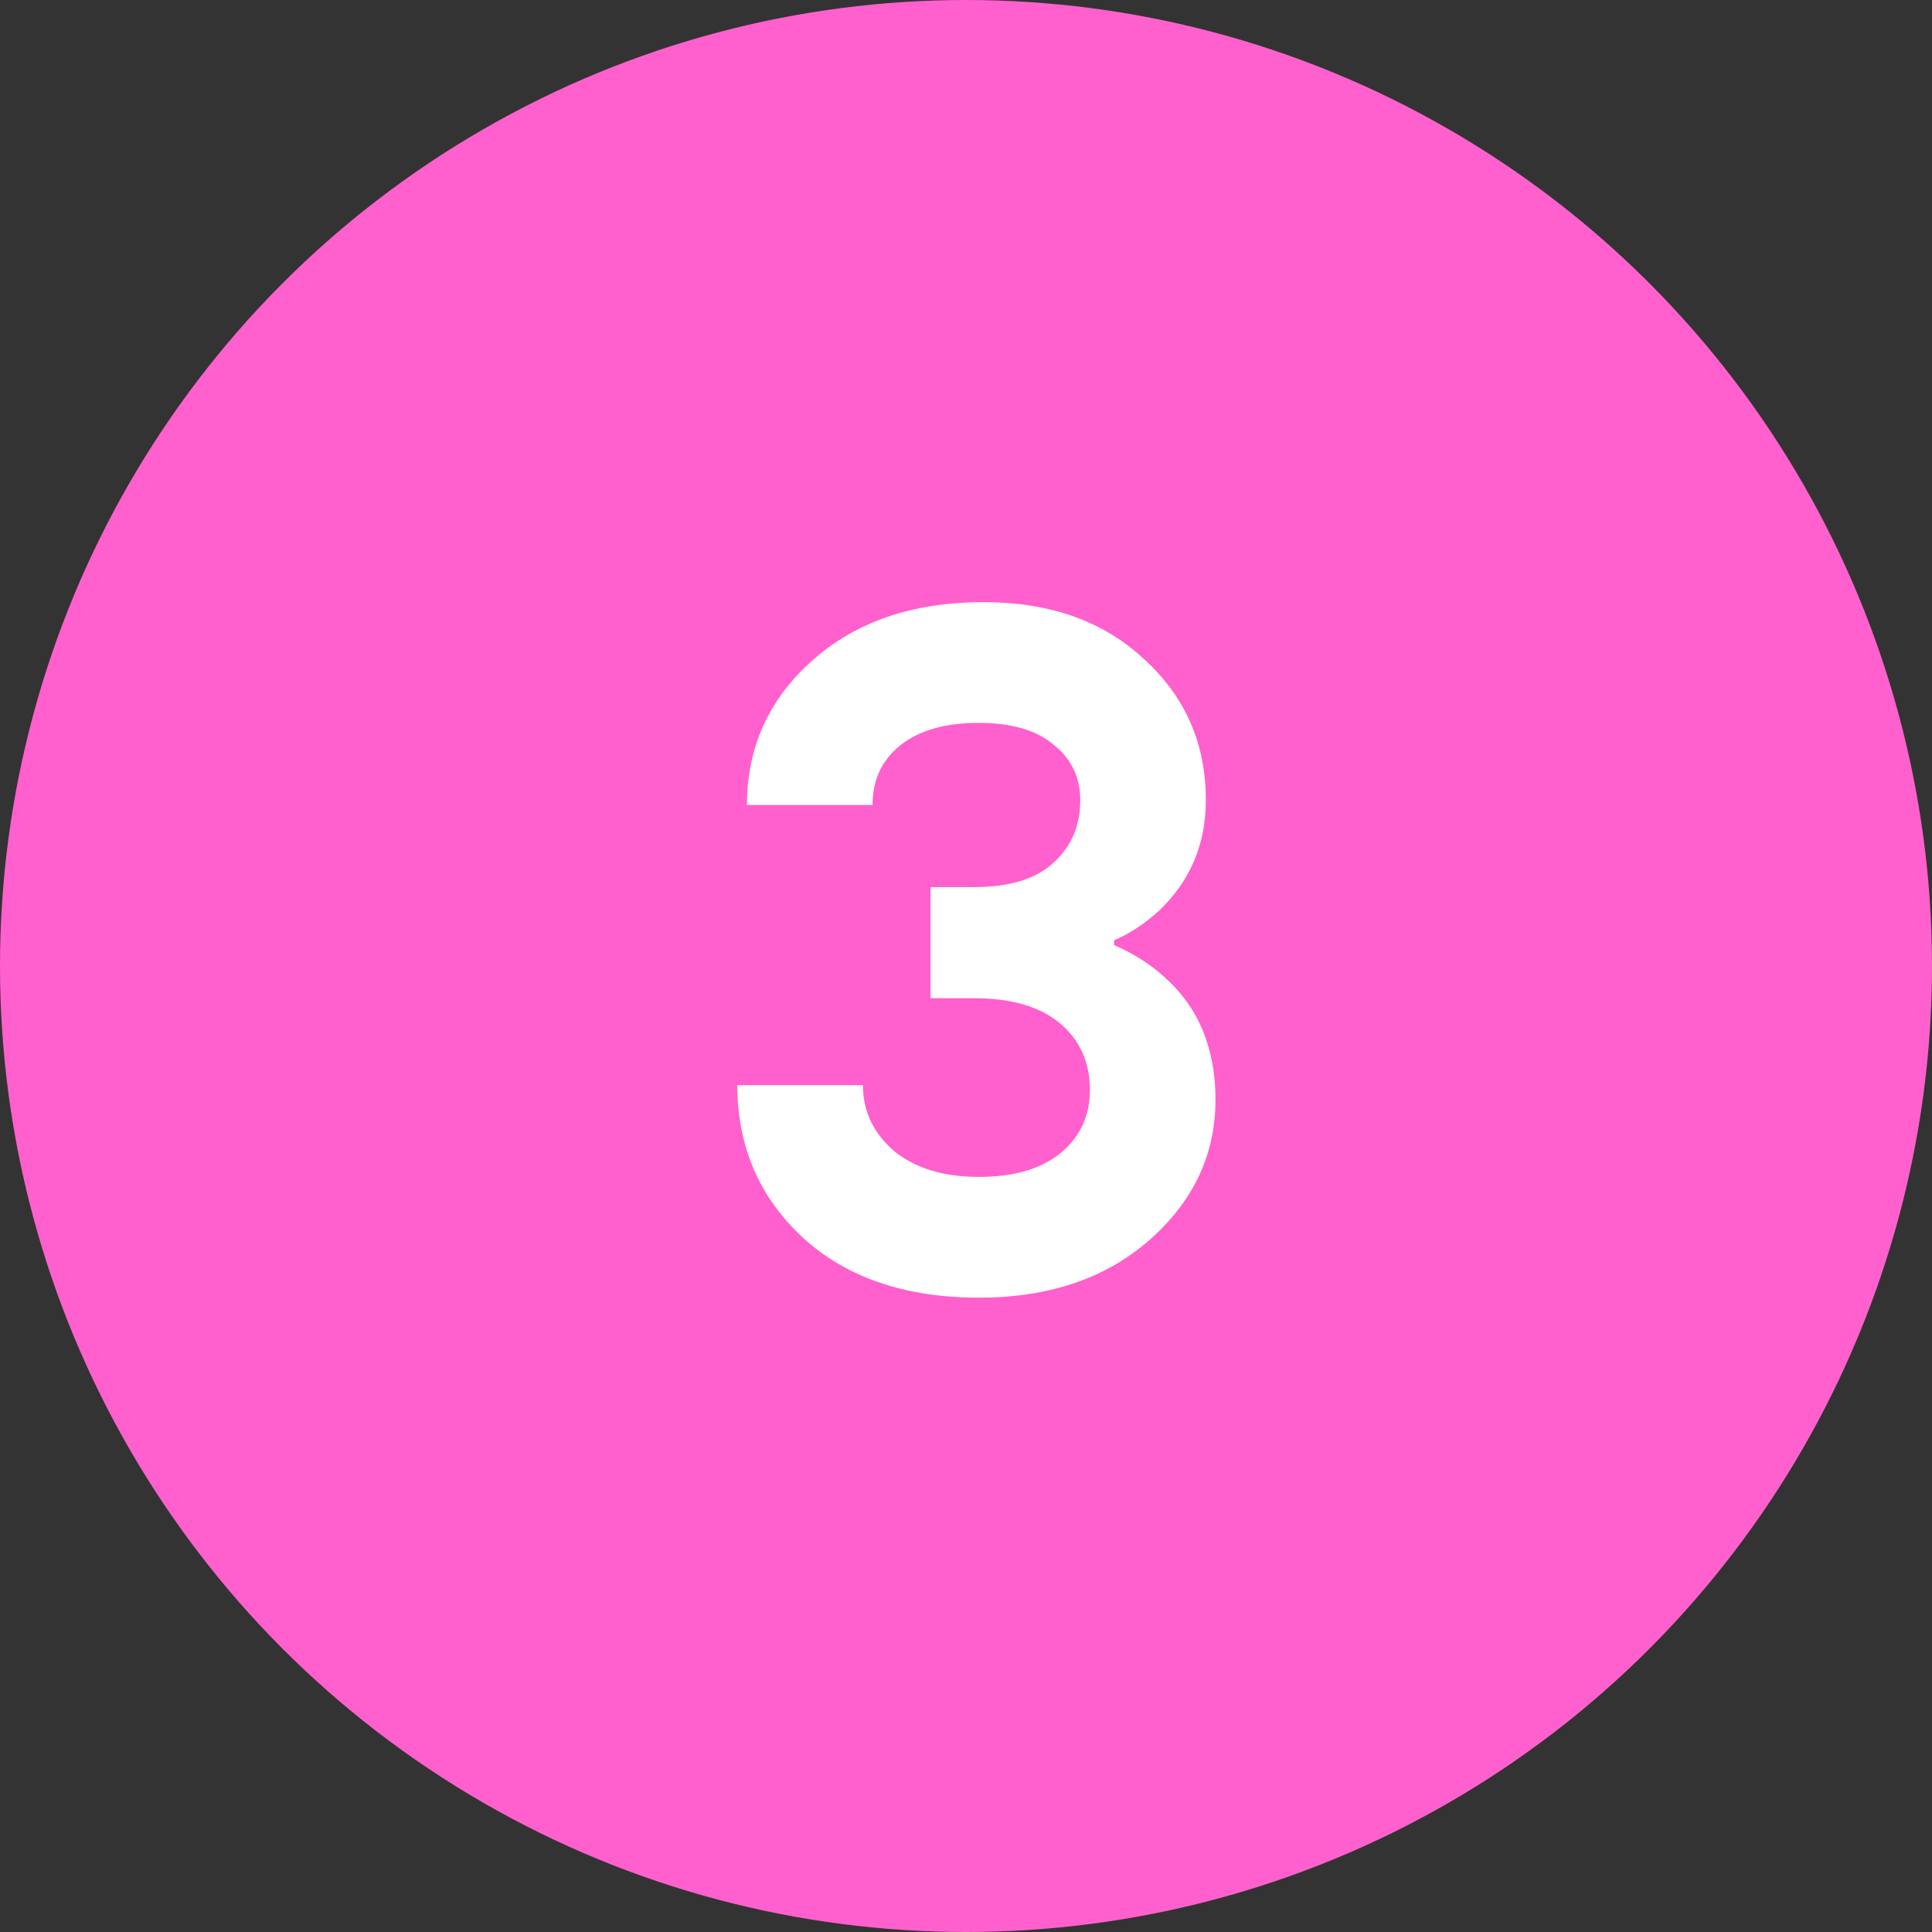 <?xml version="1.0" encoding="UTF-8"?> <svg xmlns="http://www.w3.org/2000/svg" width="30" height="30" viewBox="0 0 30 30" fill="none"><rect x="0" y="0" width="30" height="30" fill="#333333" stroke="none"/><circle cx="15" cy="15" r="15" fill="#FF60CD"></circle><path d="M11.449 16.85H13.399C13.399 17.25 13.559 17.59 13.879 17.87C14.209 18.14 14.649 18.275 15.199 18.275C15.749 18.275 16.174 18.15 16.474 17.9C16.774 17.65 16.924 17.325 16.924 16.925C16.924 16.495 16.769 16.15 16.459 15.89C16.149 15.63 15.704 15.5 15.124 15.5H14.449V13.775H15.124C15.674 13.775 16.084 13.65 16.354 13.4C16.634 13.15 16.774 12.825 16.774 12.425C16.774 12.075 16.639 11.79 16.369 11.57C16.099 11.34 15.709 11.225 15.199 11.225C14.679 11.225 14.274 11.34 13.984 11.57C13.694 11.8 13.549 12.11 13.549 12.5H11.599C11.599 11.61 11.934 10.865 12.604 10.265C13.284 9.655 14.174 9.35 15.274 9.35C16.304 9.35 17.134 9.645 17.764 10.235C18.404 10.815 18.724 11.545 18.724 12.425C18.724 13.105 18.484 13.675 18.004 14.135C17.774 14.345 17.539 14.5 17.299 14.6V14.675C17.599 14.805 17.859 14.97 18.079 15.17C18.609 15.64 18.874 16.275 18.874 17.075C18.874 17.925 18.534 18.65 17.854 19.25C17.174 19.85 16.289 20.15 15.199 20.15C14.059 20.15 13.149 19.84 12.469 19.22C11.789 18.59 11.449 17.8 11.449 16.85Z" fill="white"></path></svg> 